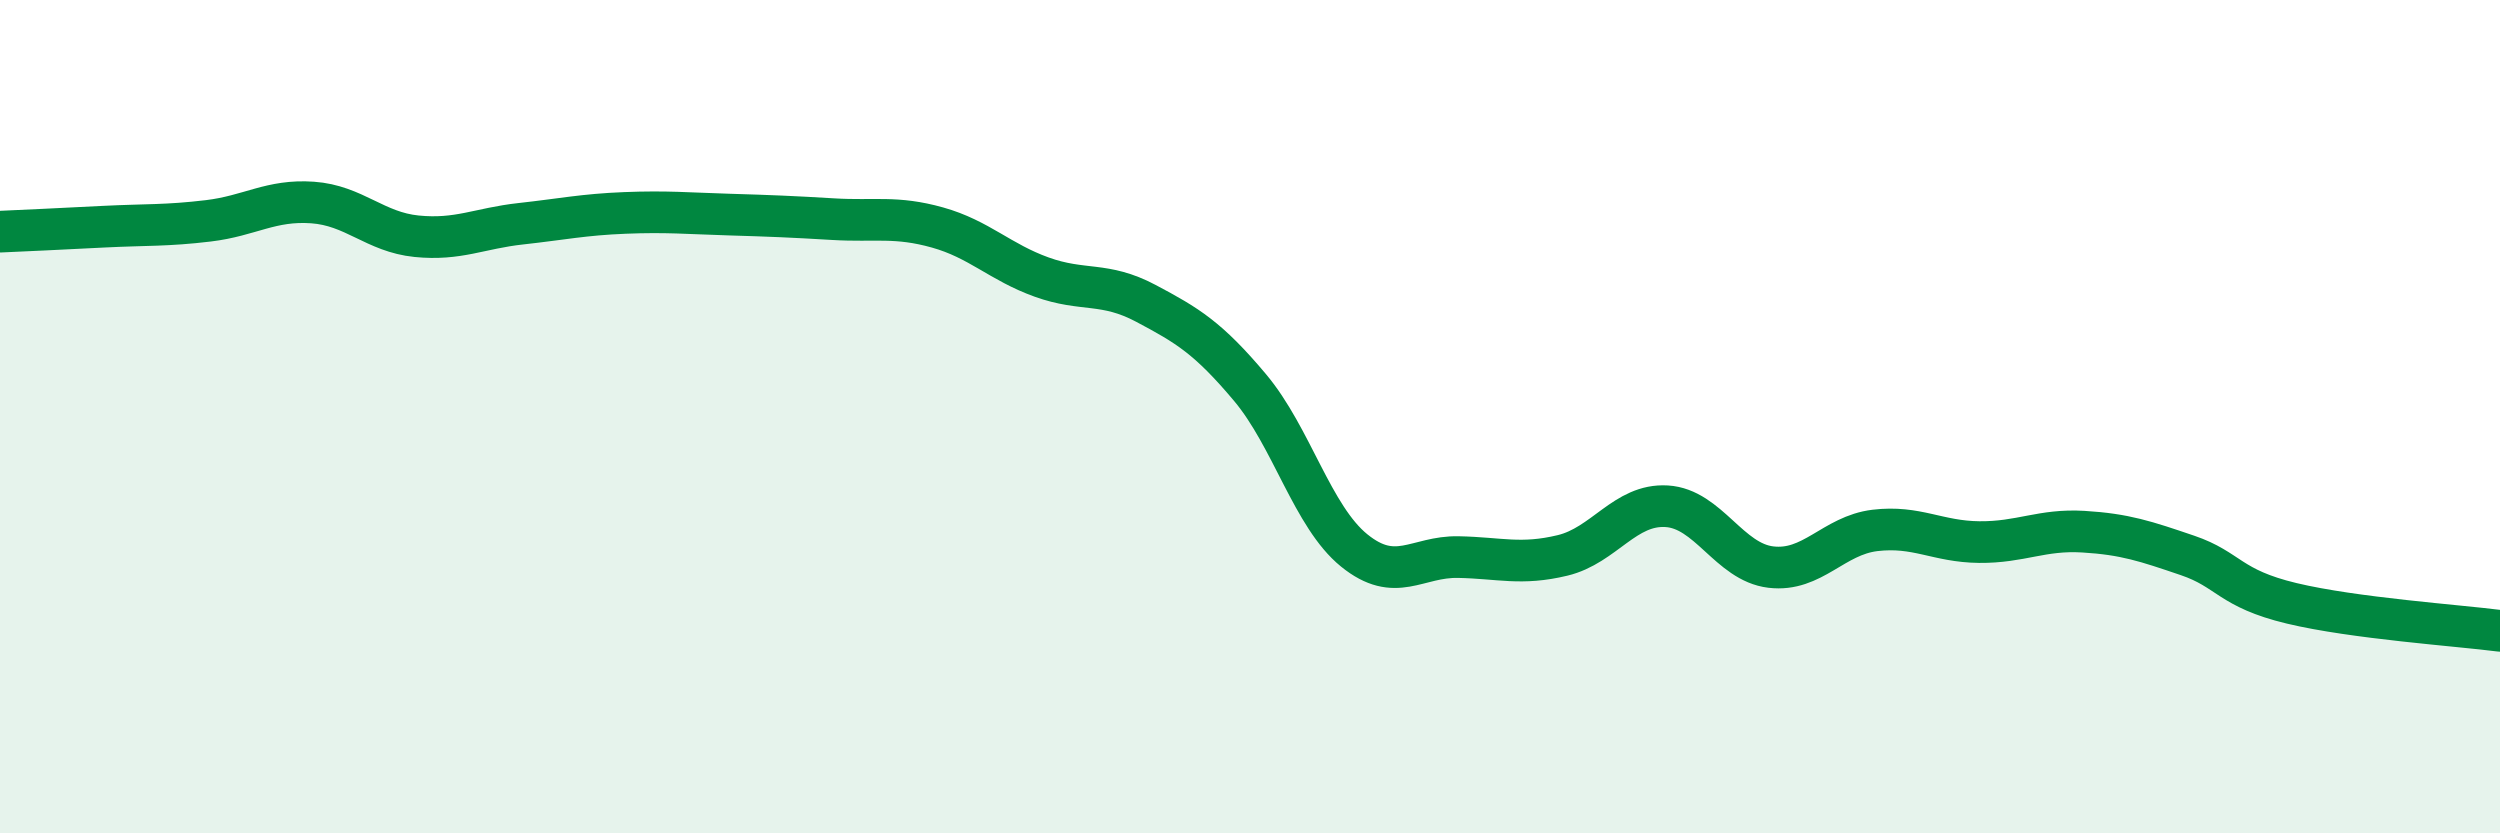 
    <svg width="60" height="20" viewBox="0 0 60 20" xmlns="http://www.w3.org/2000/svg">
      <path
        d="M 0,5.56 C 0.5,5.54 1.5,5.49 2.5,5.44 C 3.5,5.39 4,5.42 5,5.3 C 6,5.18 6.5,4.79 7.5,4.86 C 8.5,4.93 9,5.57 10,5.67 C 11,5.77 11.5,5.48 12.5,5.37 C 13.5,5.26 14,5.15 15,5.11 C 16,5.07 16.5,5.12 17.5,5.15 C 18.5,5.18 19,5.2 20,5.26 C 21,5.32 21.5,5.18 22.5,5.46 C 23.5,5.74 24,6.29 25,6.65 C 26,7.01 26.5,6.75 27.5,7.28 C 28.5,7.81 29,8.11 30,9.3 C 31,10.49 31.5,12.4 32.5,13.21 C 33.5,14.02 34,13.35 35,13.37 C 36,13.39 36.5,13.57 37.5,13.33 C 38.5,13.09 39,12.09 40,12.15 C 41,12.21 41.5,13.49 42.5,13.61 C 43.5,13.73 44,12.85 45,12.73 C 46,12.61 46.5,13 47.5,13.01 C 48.5,13.02 49,12.7 50,12.76 C 51,12.82 51.5,12.99 52.5,13.33 C 53.5,13.67 53.5,14.12 55,14.48 C 56.5,14.84 59,15.01 60,15.14L60 20L0 20Z"
        fill="#008740"
        opacity="0.1"
        stroke-linecap="round"
        stroke-linejoin="round"
      />
      <path
        d="M 0,5.56 C 0.5,5.54 1.5,5.49 2.5,5.44 C 3.5,5.39 4,5.42 5,5.3 C 6,5.18 6.5,4.79 7.5,4.86 C 8.5,4.93 9,5.57 10,5.67 C 11,5.77 11.5,5.48 12.5,5.37 C 13.5,5.26 14,5.15 15,5.11 C 16,5.07 16.5,5.12 17.5,5.15 C 18.5,5.18 19,5.2 20,5.26 C 21,5.32 21.5,5.18 22.5,5.46 C 23.5,5.74 24,6.29 25,6.65 C 26,7.01 26.5,6.75 27.5,7.28 C 28.5,7.81 29,8.11 30,9.3 C 31,10.49 31.5,12.4 32.5,13.21 C 33.5,14.02 34,13.35 35,13.37 C 36,13.39 36.5,13.57 37.5,13.33 C 38.5,13.09 39,12.09 40,12.15 C 41,12.21 41.5,13.49 42.5,13.61 C 43.5,13.73 44,12.85 45,12.73 C 46,12.61 46.5,13 47.5,13.01 C 48.5,13.02 49,12.7 50,12.76 C 51,12.82 51.5,12.99 52.5,13.33 C 53.5,13.67 53.5,14.12 55,14.48 C 56.5,14.84 59,15.01 60,15.14"
        stroke="#008740"
        stroke-width="1"
        fill="none"
        stroke-linecap="round"
        stroke-linejoin="round"
      />
    </svg>
  